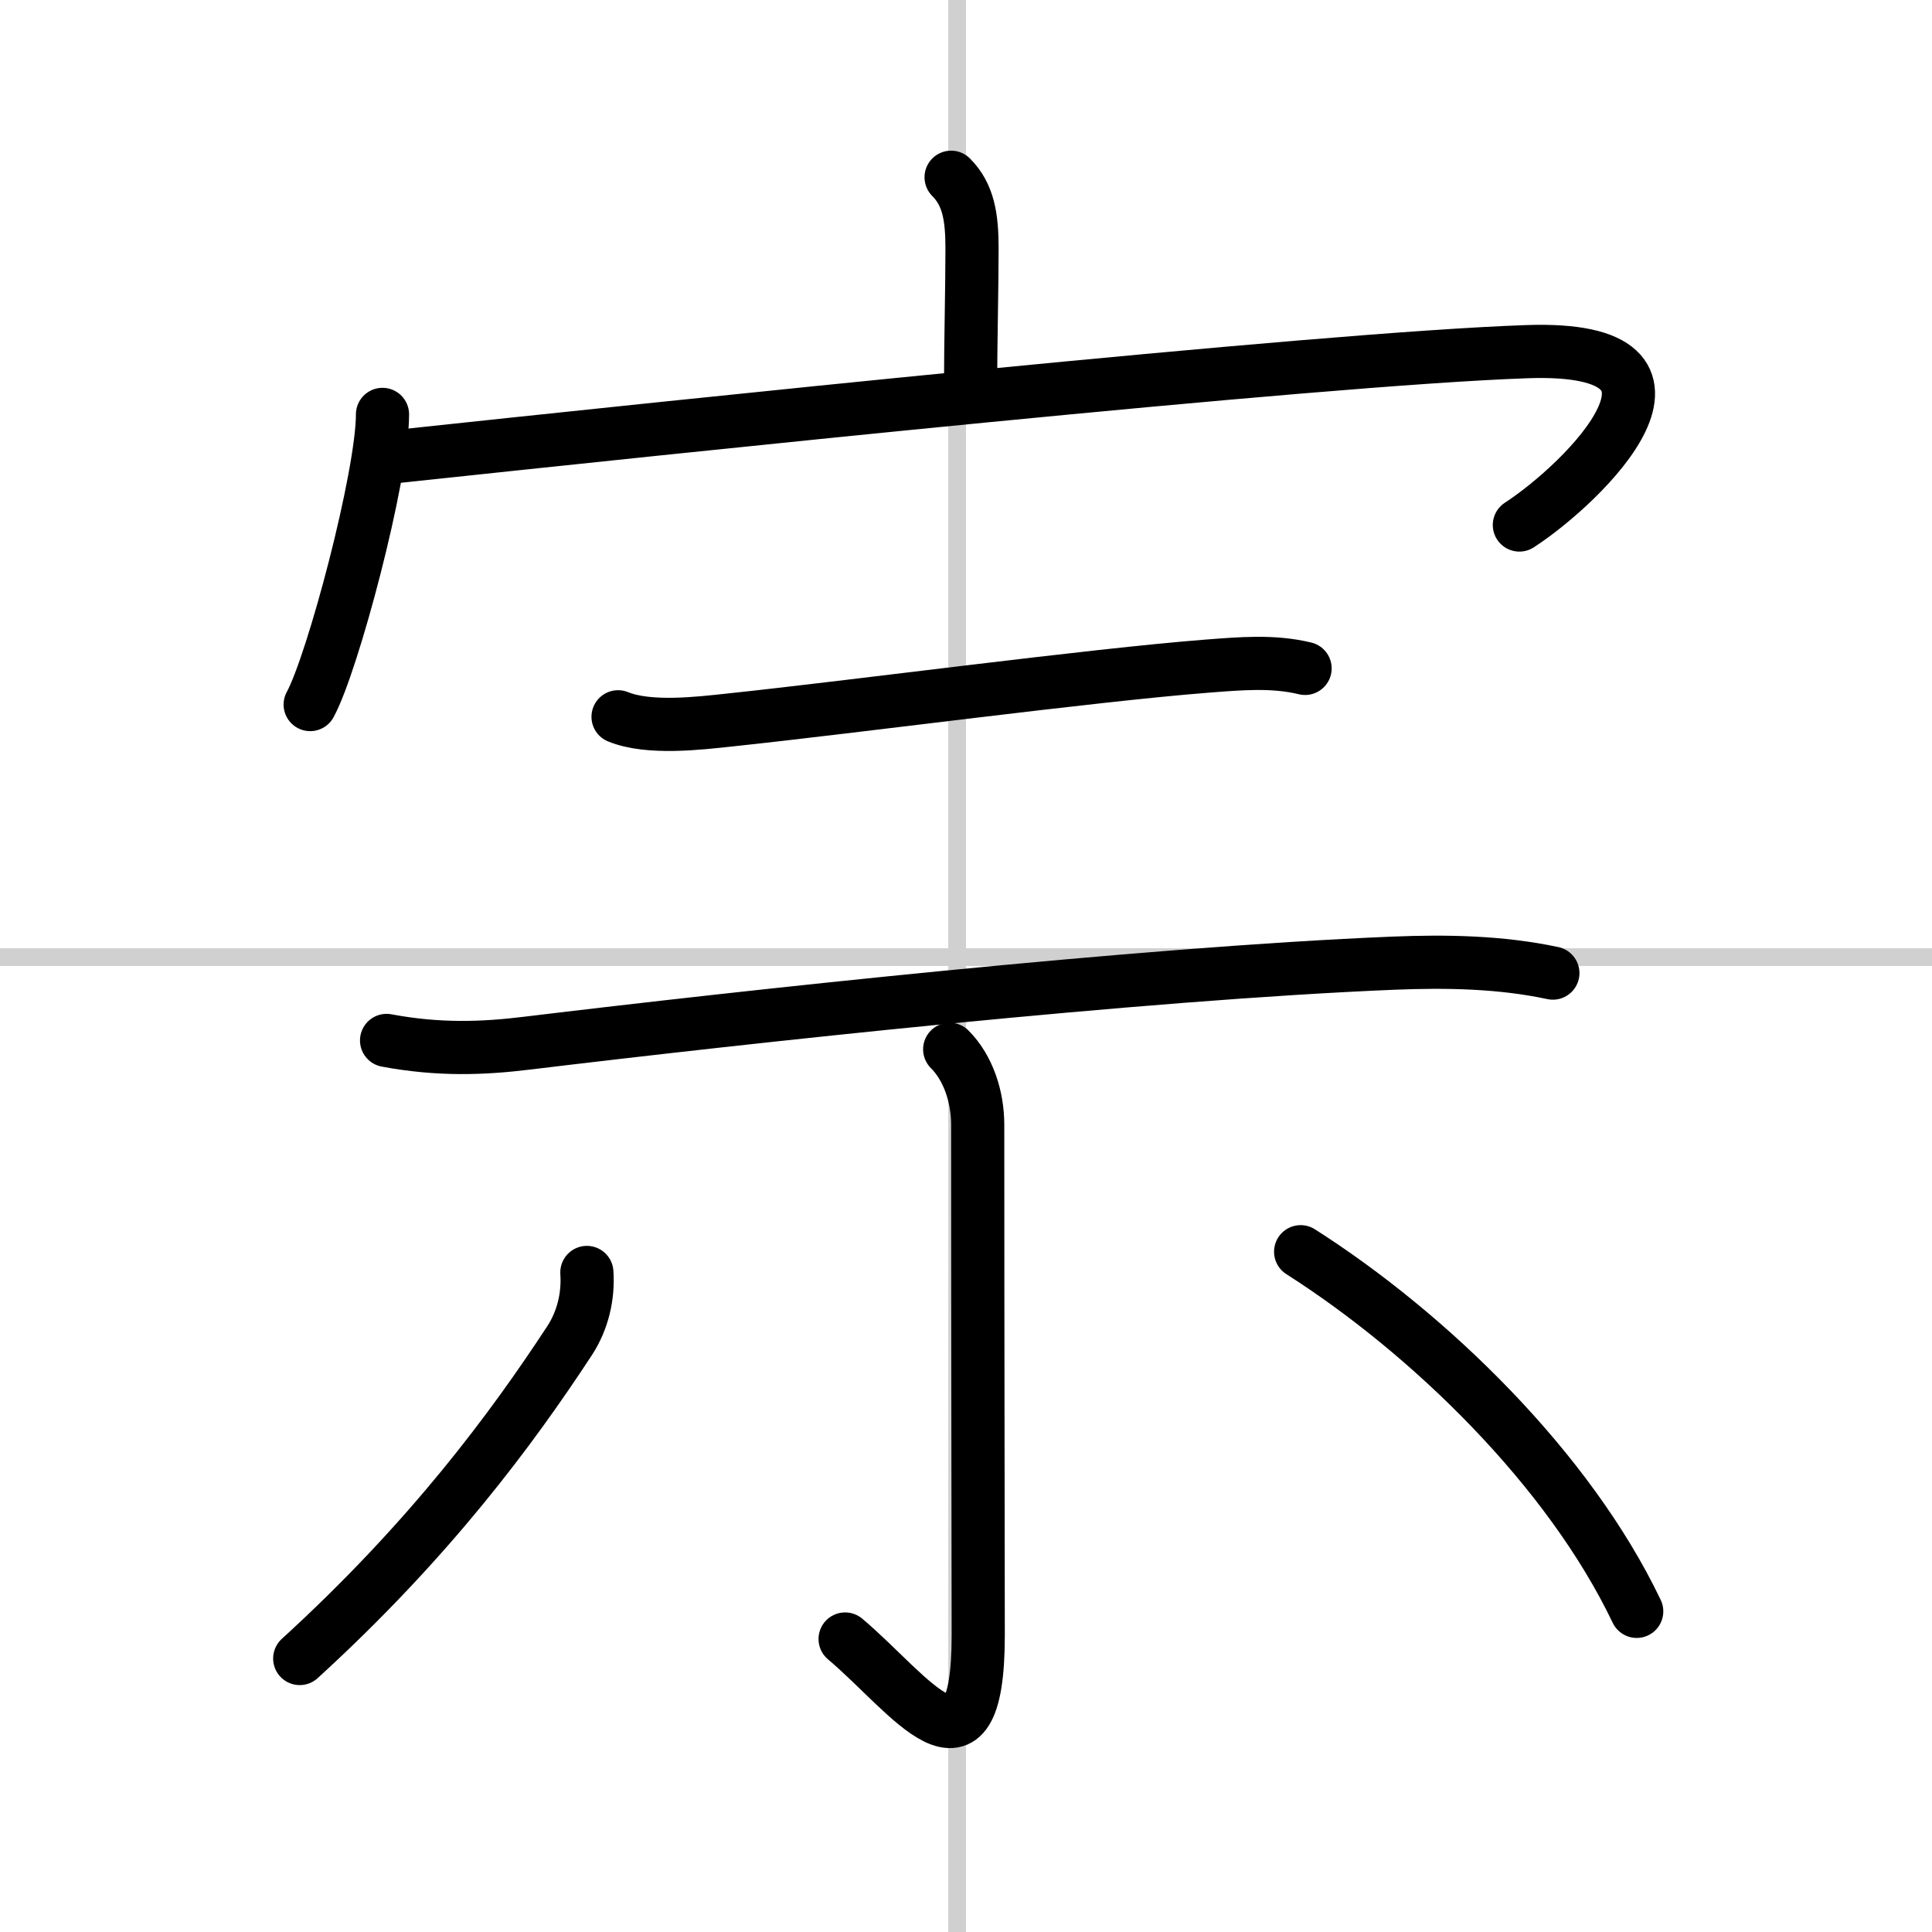 <svg width="400" height="400" viewBox="0 0 109 109" xmlns="http://www.w3.org/2000/svg"><rect x="0" y="0" width="109" height="109" fill="#808080" stroke="none"/><g fill="none" stroke="#000" stroke-linecap="round" stroke-linejoin="round" stroke-width="3"><rect width="100%" height="100%" fill="#fff" stroke="#fff"/><line x1="54" x2="54" y2="109" stroke="#d0d0d0" stroke-width="1"/><line x2="109" y1="54" y2="54" stroke="#d0d0d0" stroke-width="1"/><path d="m53.66 10c0.98 0.98 1.18 2.25 1.18 4.02 0 2.1-0.08 5.48-0.08 7.48"/><path d="m21.58 23.38c0 3.48-2.81 14.05-4.08 16.37"/><path d="m22.52 25.74c15.1-1.61 51.73-5.49 63.62-5.9 11.16-0.39 3.23 7.41-0.42 9.78"/><path d="m34.87 40.44c1.74 0.71 4.56 0.37 6.4 0.17 6.92-0.73 20.29-2.52 26.86-3.03 1.84-0.14 3.69-0.31 5.5 0.13"/><path d="m21.81 58.7c2.94 0.55 5.43 0.46 7.95 0.15 12.24-1.48 34.49-3.92 48.86-4.51 2.98-0.12 6.04-0.07 8.99 0.56"/><path d="m53.58 59.2c1.05 1.05 1.58 2.68 1.58 4.26 0 12.55 0.03 24.52 0.03 28.79 0 9.08-3.89 3.26-7.51 0.22"/><path d="m33.11 71.79c0.09 1.32-0.22 2.69-0.97 3.84-3.27 4.99-7.89 11.24-15.23 17.94"/><path d="m73.38 70.62c7.25 4.62 15.12 12.25 18.96 20.29"/></g></svg>
